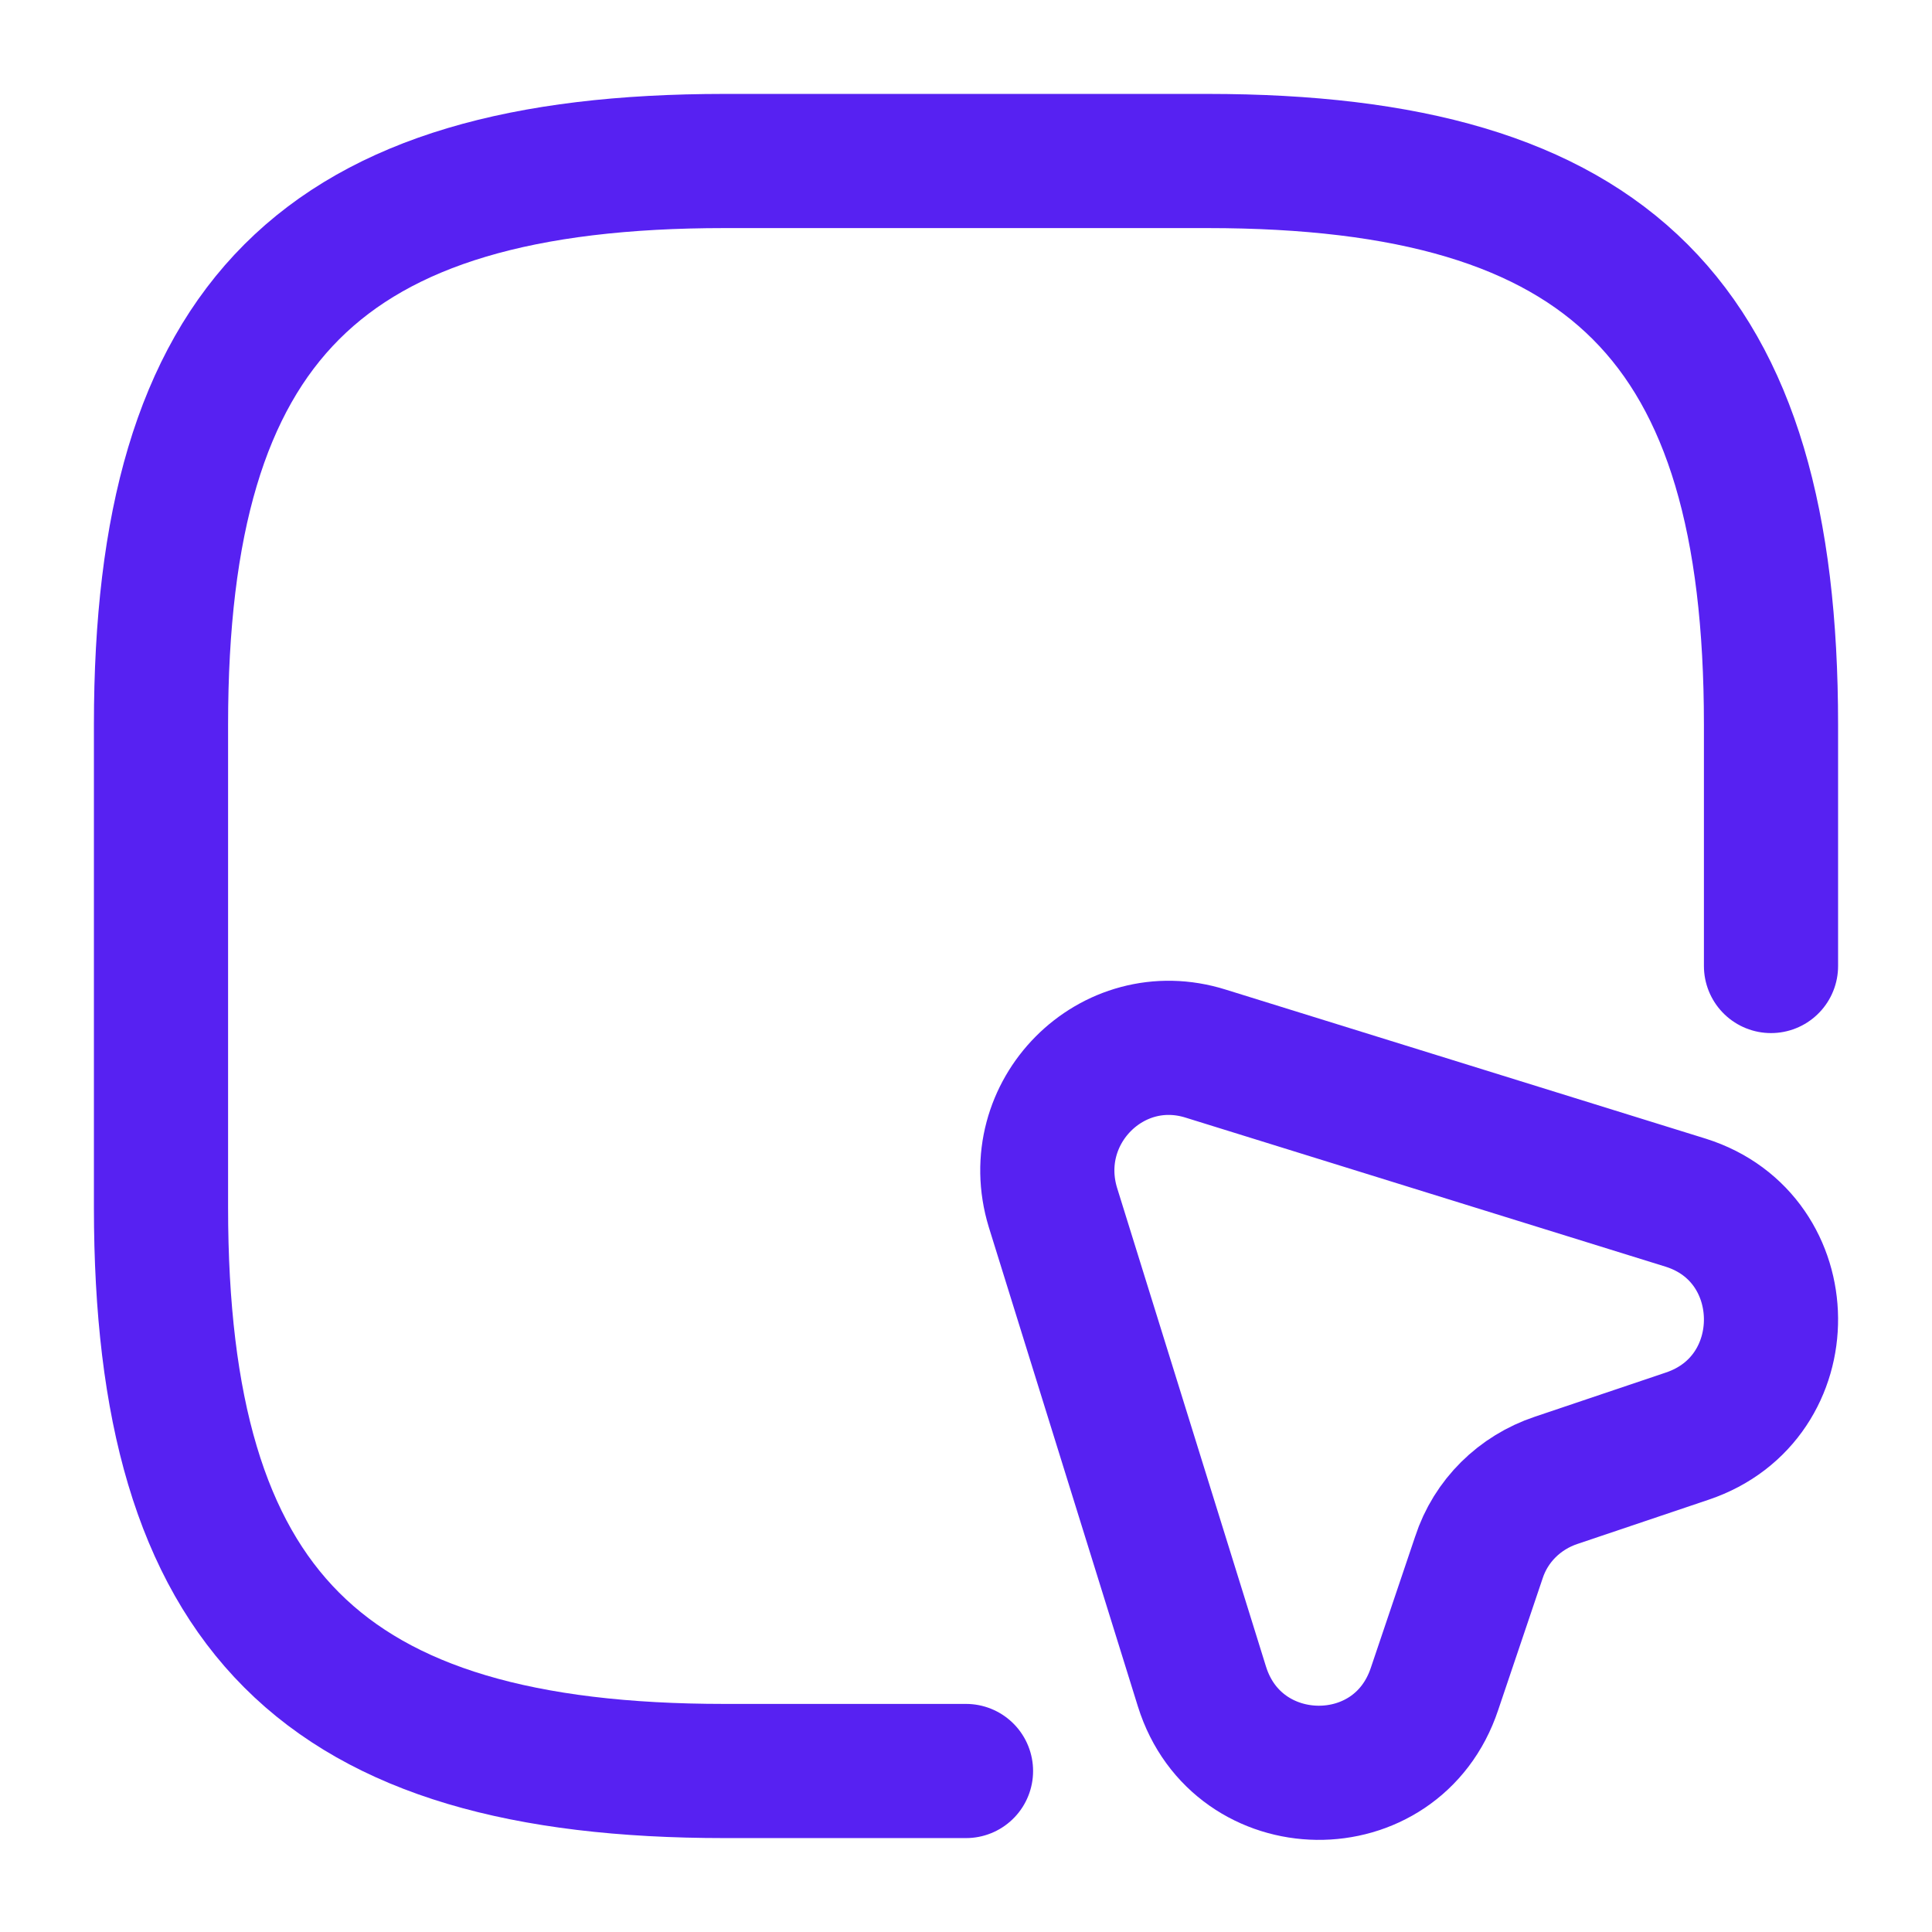 <svg width="18" height="18" viewBox="0 0 18 18" fill="none" xmlns="http://www.w3.org/2000/svg">
<path d="M16.5 9V6.75C16.5 3 15 1.5 11.25 1.5H6.75C3 1.5 1.5 3 1.5 6.75V11.25C1.5 15 3 16.5 6.75 16.5H9" stroke="#5721F2" stroke-width="1.25" stroke-linecap="round" stroke-linejoin="round"/>
<path d="M15.72 13.38L14.498 13.792C14.16 13.905 13.89 14.167 13.778 14.512L13.365 15.735C13.013 16.792 11.528 16.77 11.198 15.712L9.81 11.25C9.54 10.365 10.358 9.54 11.235 9.817L15.705 11.205C16.755 11.535 16.77 13.027 15.72 13.38Z" stroke="#5721F2" stroke-width="1.25" stroke-linecap="round" stroke-linejoin="round"/>
</svg>
